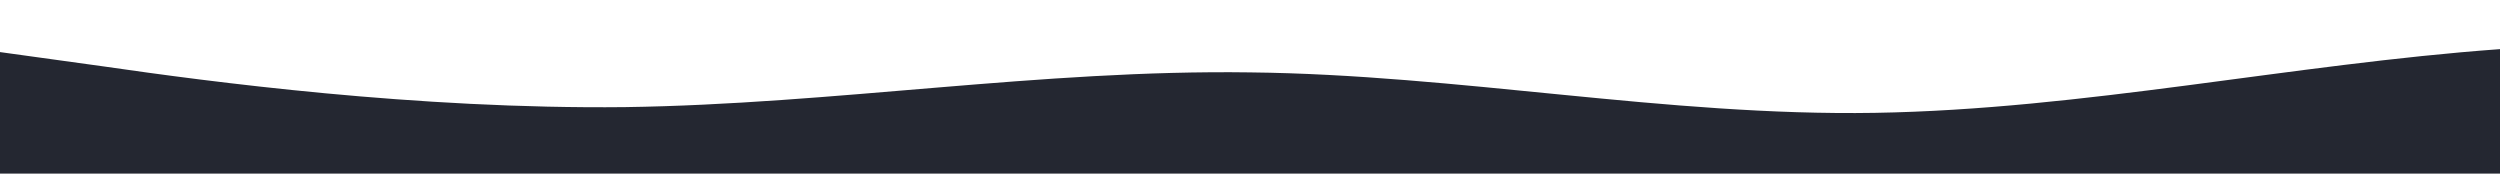 <svg xmlns="http://www.w3.org/2000/svg" style="transform:rotate(0deg);transition:.3s" viewBox="0 0 1440 100"><defs><linearGradient id="a" x1="0" x2="0" y1="1" y2="0"><stop offset="0%" stop-color="rgba(36, 39, 49, 1)"/><stop offset="100%" stop-color="rgba(36, 39, 49, 1)"/></linearGradient></defs><path fill="url(#a)" d="m0 30 60 8.3C120 47 240 63 360 61.7 480 60 600 40 720 41.7 840 43 960 67 1080 65s240-28 360-36.7c120-8.3 240 1.7 360 6.7s240 5 360 13.3c120 8.7 240 24.7 360 25C2640 73 2760 57 2880 55s240 12 360 8.3c120-3.3 240-23.3 360-31.6 120-8.7 240-4.7 360-5 120 .3 240-3.7 360 6.6C4440 43 4560 67 4680 65c120-2 240-28 360-36.7 120-8.3 240 1.7 360 15C5520 57 5640 73 5760 76.7c120 3.3 240-6.7 360-13.4C6240 57 6360 53 6480 50s240-7 360-3.3C6960 50 7080 60 7200 55s240-25 360-26.7c120-1.3 240 14.7 360 28.4C8040 70 8160 80 8280 80s240-10 300-15l60-5v40H0Z" style="transform:translate(0,0);opacity:1"/></svg>